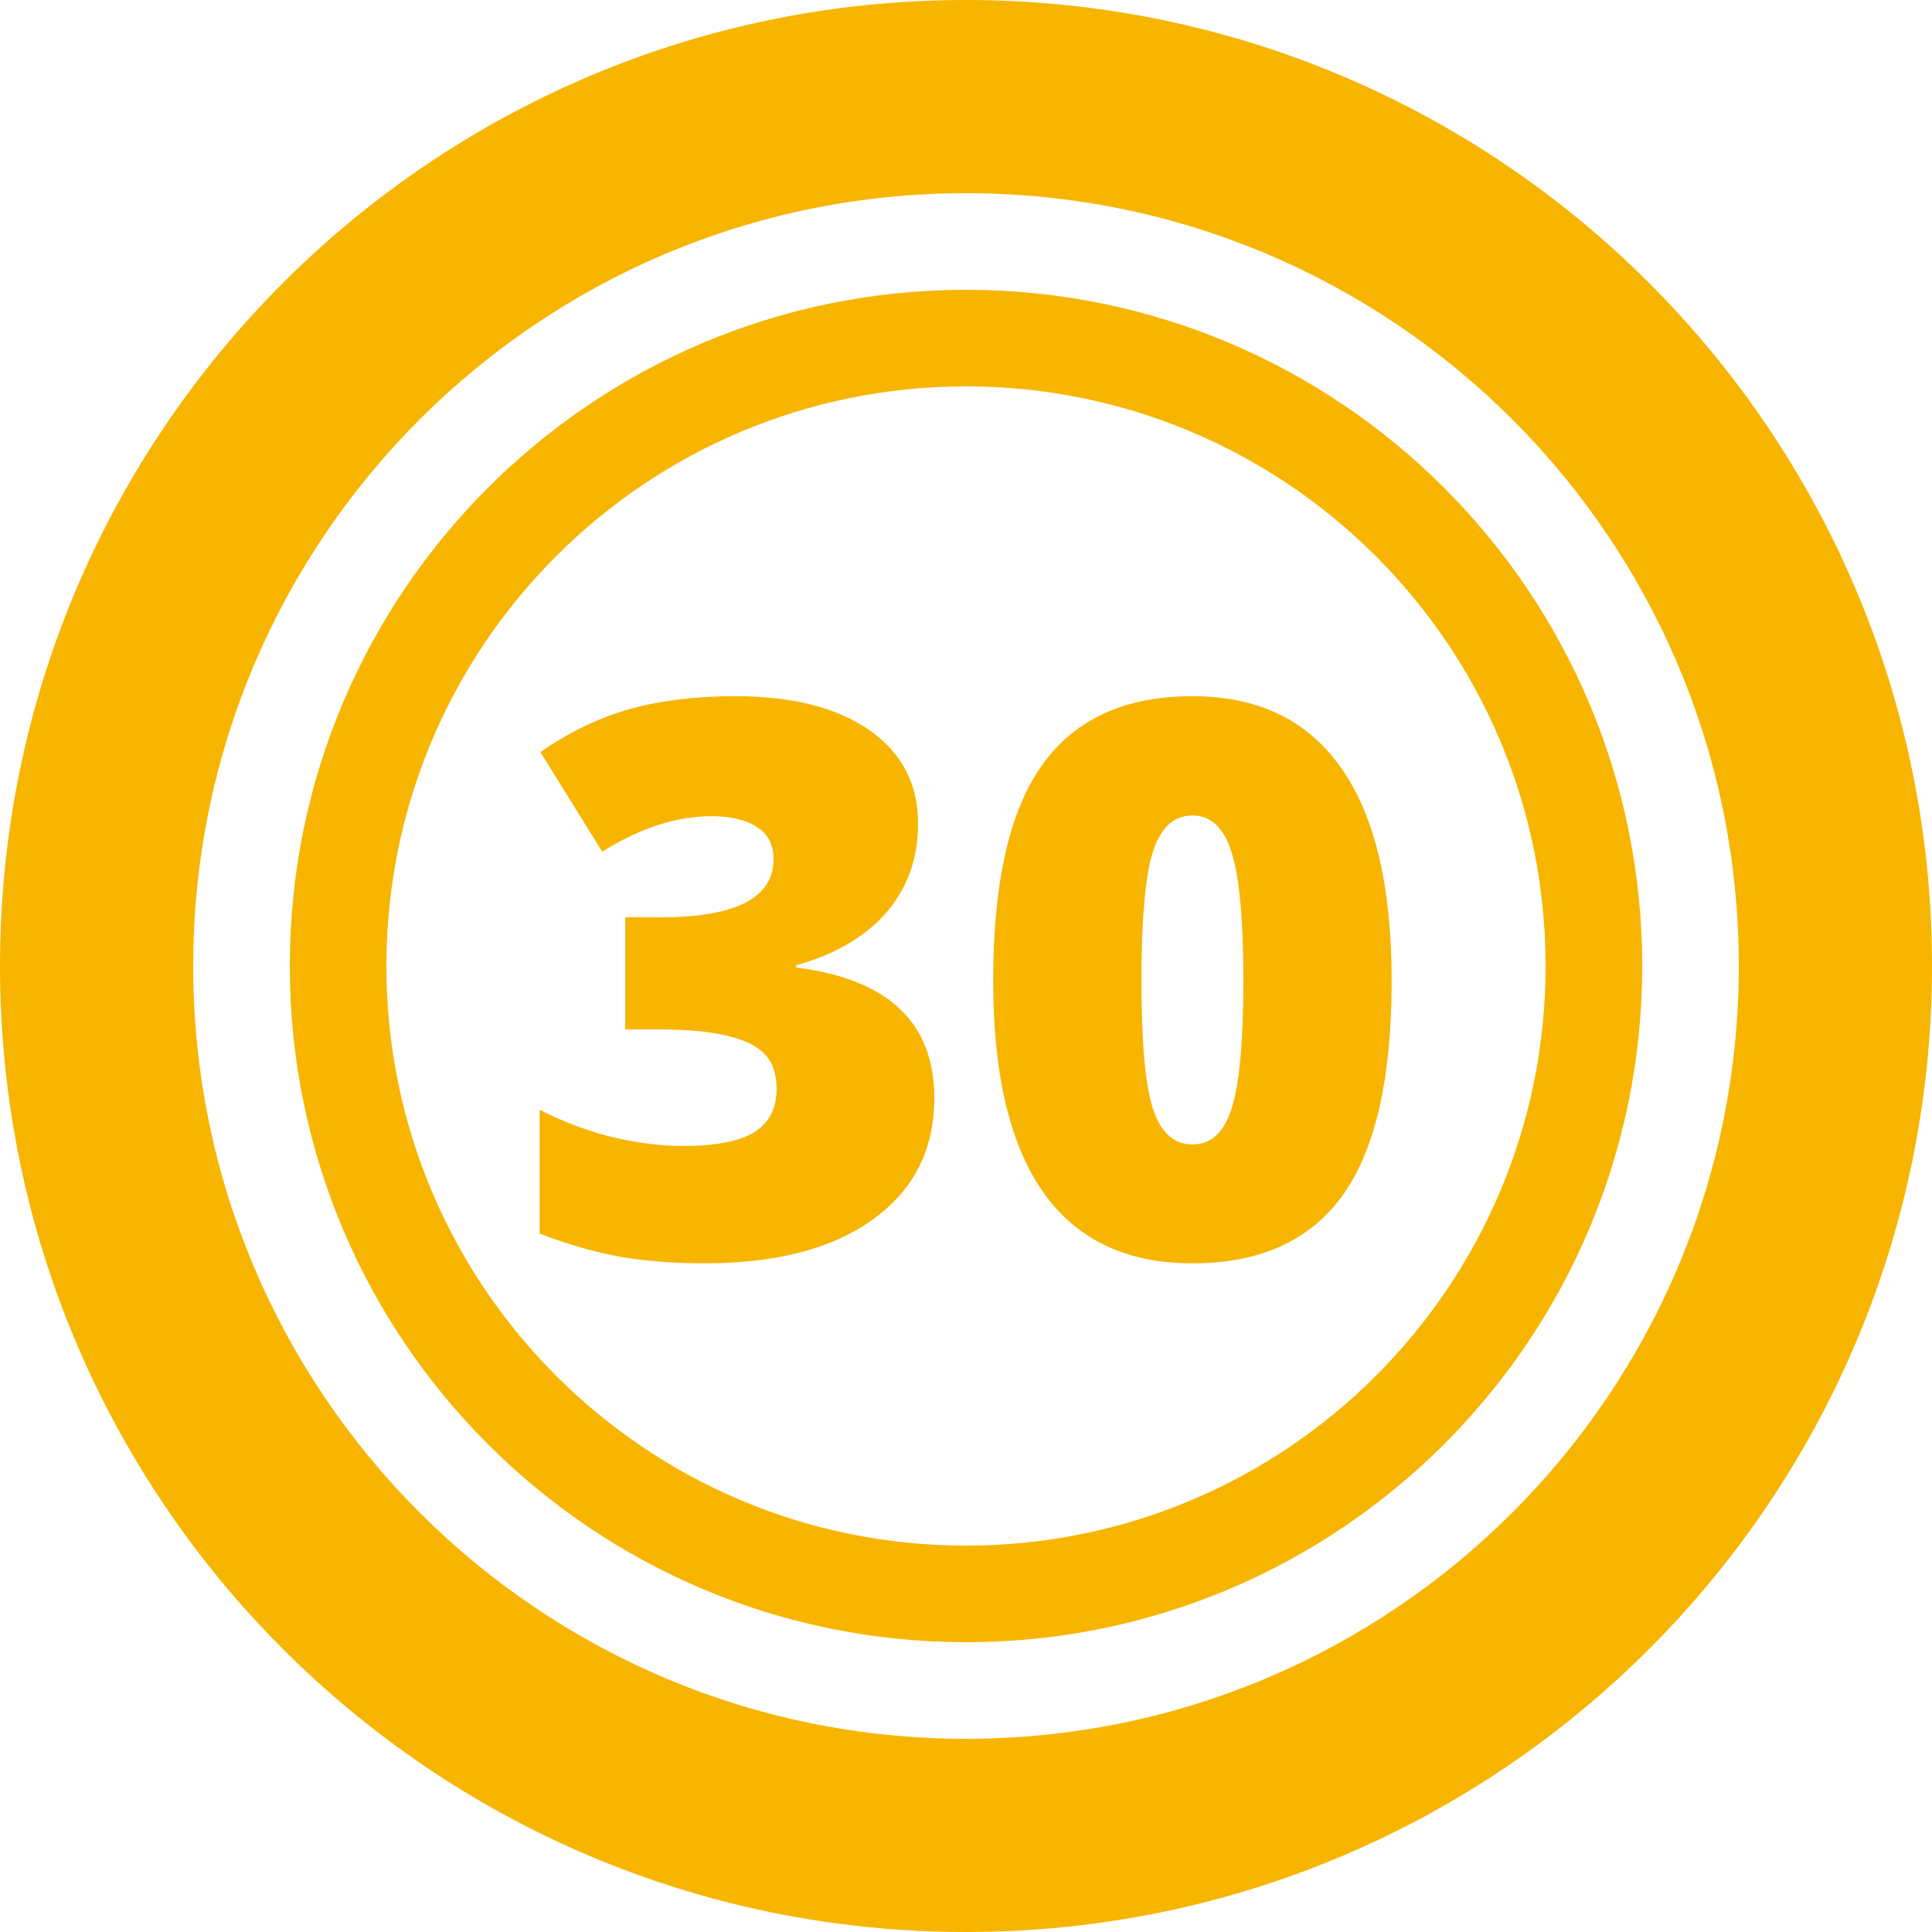 <svg width="92" height="92" viewBox="0 0 92 92" fill="none" xmlns="http://www.w3.org/2000/svg">
<path fill-rule="evenodd" clip-rule="evenodd" d="M46 92C71.405 92 92 71.405 92 46C92 20.595 71.405 0 46 0C20.595 0 0 20.595 0 46C0 71.405 20.595 92 46 92ZM46 82.8C66.324 82.8 82.8 66.324 82.8 46C82.8 25.676 66.324 9.2 46 9.2C25.676 9.2 9.2 25.676 9.2 46C9.2 66.324 25.676 82.8 46 82.8Z" fill="#F7B500"/>
<path fill-rule="evenodd" clip-rule="evenodd" d="M46 73.6C61.243 73.6 73.6 61.243 73.6 46C73.6 30.757 61.243 18.4 46 18.4C30.757 18.4 18.4 30.757 18.4 46C18.4 61.243 30.757 73.6 46 73.6ZM46 78.2C63.784 78.2 78.2 63.784 78.2 46C78.2 28.216 63.784 13.8 46 13.8C28.216 13.8 13.8 28.216 13.8 46C13.8 63.784 28.216 78.2 46 78.2Z" fill="#F7B500"/>
<path d="M66.269 46.701C66.269 51.349 65.49 54.757 63.933 56.925C62.376 59.081 59.992 60.159 56.781 60.159C53.643 60.159 51.277 59.033 49.684 56.781C48.09 54.517 47.294 51.157 47.294 46.701C47.294 42.029 48.072 38.603 49.63 36.423C51.187 34.242 53.571 33.152 56.781 33.152C59.908 33.152 62.268 34.29 63.861 36.566C65.466 38.831 66.269 42.209 66.269 46.701ZM54.355 46.701C54.355 49.672 54.541 51.714 54.913 52.828C55.284 53.942 55.907 54.499 56.781 54.499C57.668 54.499 58.291 53.924 58.65 52.774C59.021 51.624 59.207 49.6 59.207 46.701C59.207 43.79 59.021 41.753 58.65 40.591C58.279 39.417 57.656 38.831 56.781 38.831C55.907 38.831 55.284 39.394 54.913 40.52C54.541 41.646 54.355 43.706 54.355 46.701Z" fill="#F7B500"/>
<path d="M43.718 39.226C43.718 40.855 43.221 42.257 42.227 43.431C41.232 44.592 39.795 45.437 37.914 45.964V46.072C42.298 46.623 44.491 48.695 44.491 52.289C44.491 54.733 43.52 56.656 41.58 58.057C39.651 59.459 36.968 60.159 33.53 60.159C32.116 60.159 30.804 60.058 29.595 59.854C28.397 59.65 27.097 59.279 25.695 58.74V52.846C26.845 53.433 28.013 53.87 29.199 54.158C30.397 54.433 31.499 54.571 32.505 54.571C34.063 54.571 35.195 54.355 35.902 53.924C36.62 53.481 36.98 52.792 36.98 51.858C36.98 51.139 36.794 50.588 36.423 50.205C36.051 49.809 35.452 49.516 34.626 49.324C33.799 49.121 32.721 49.019 31.391 49.019H29.774V43.682H31.427C35.033 43.682 36.836 42.76 36.836 40.915C36.836 40.22 36.566 39.705 36.027 39.37C35.5 39.034 34.788 38.866 33.889 38.866C32.212 38.866 30.475 39.429 28.678 40.556L25.731 35.812C27.121 34.853 28.54 34.171 29.99 33.763C31.451 33.356 33.122 33.152 35.003 33.152C37.722 33.152 39.855 33.691 41.4 34.77C42.945 35.848 43.718 37.333 43.718 39.226Z" fill="#F7B500"/>
</svg>
